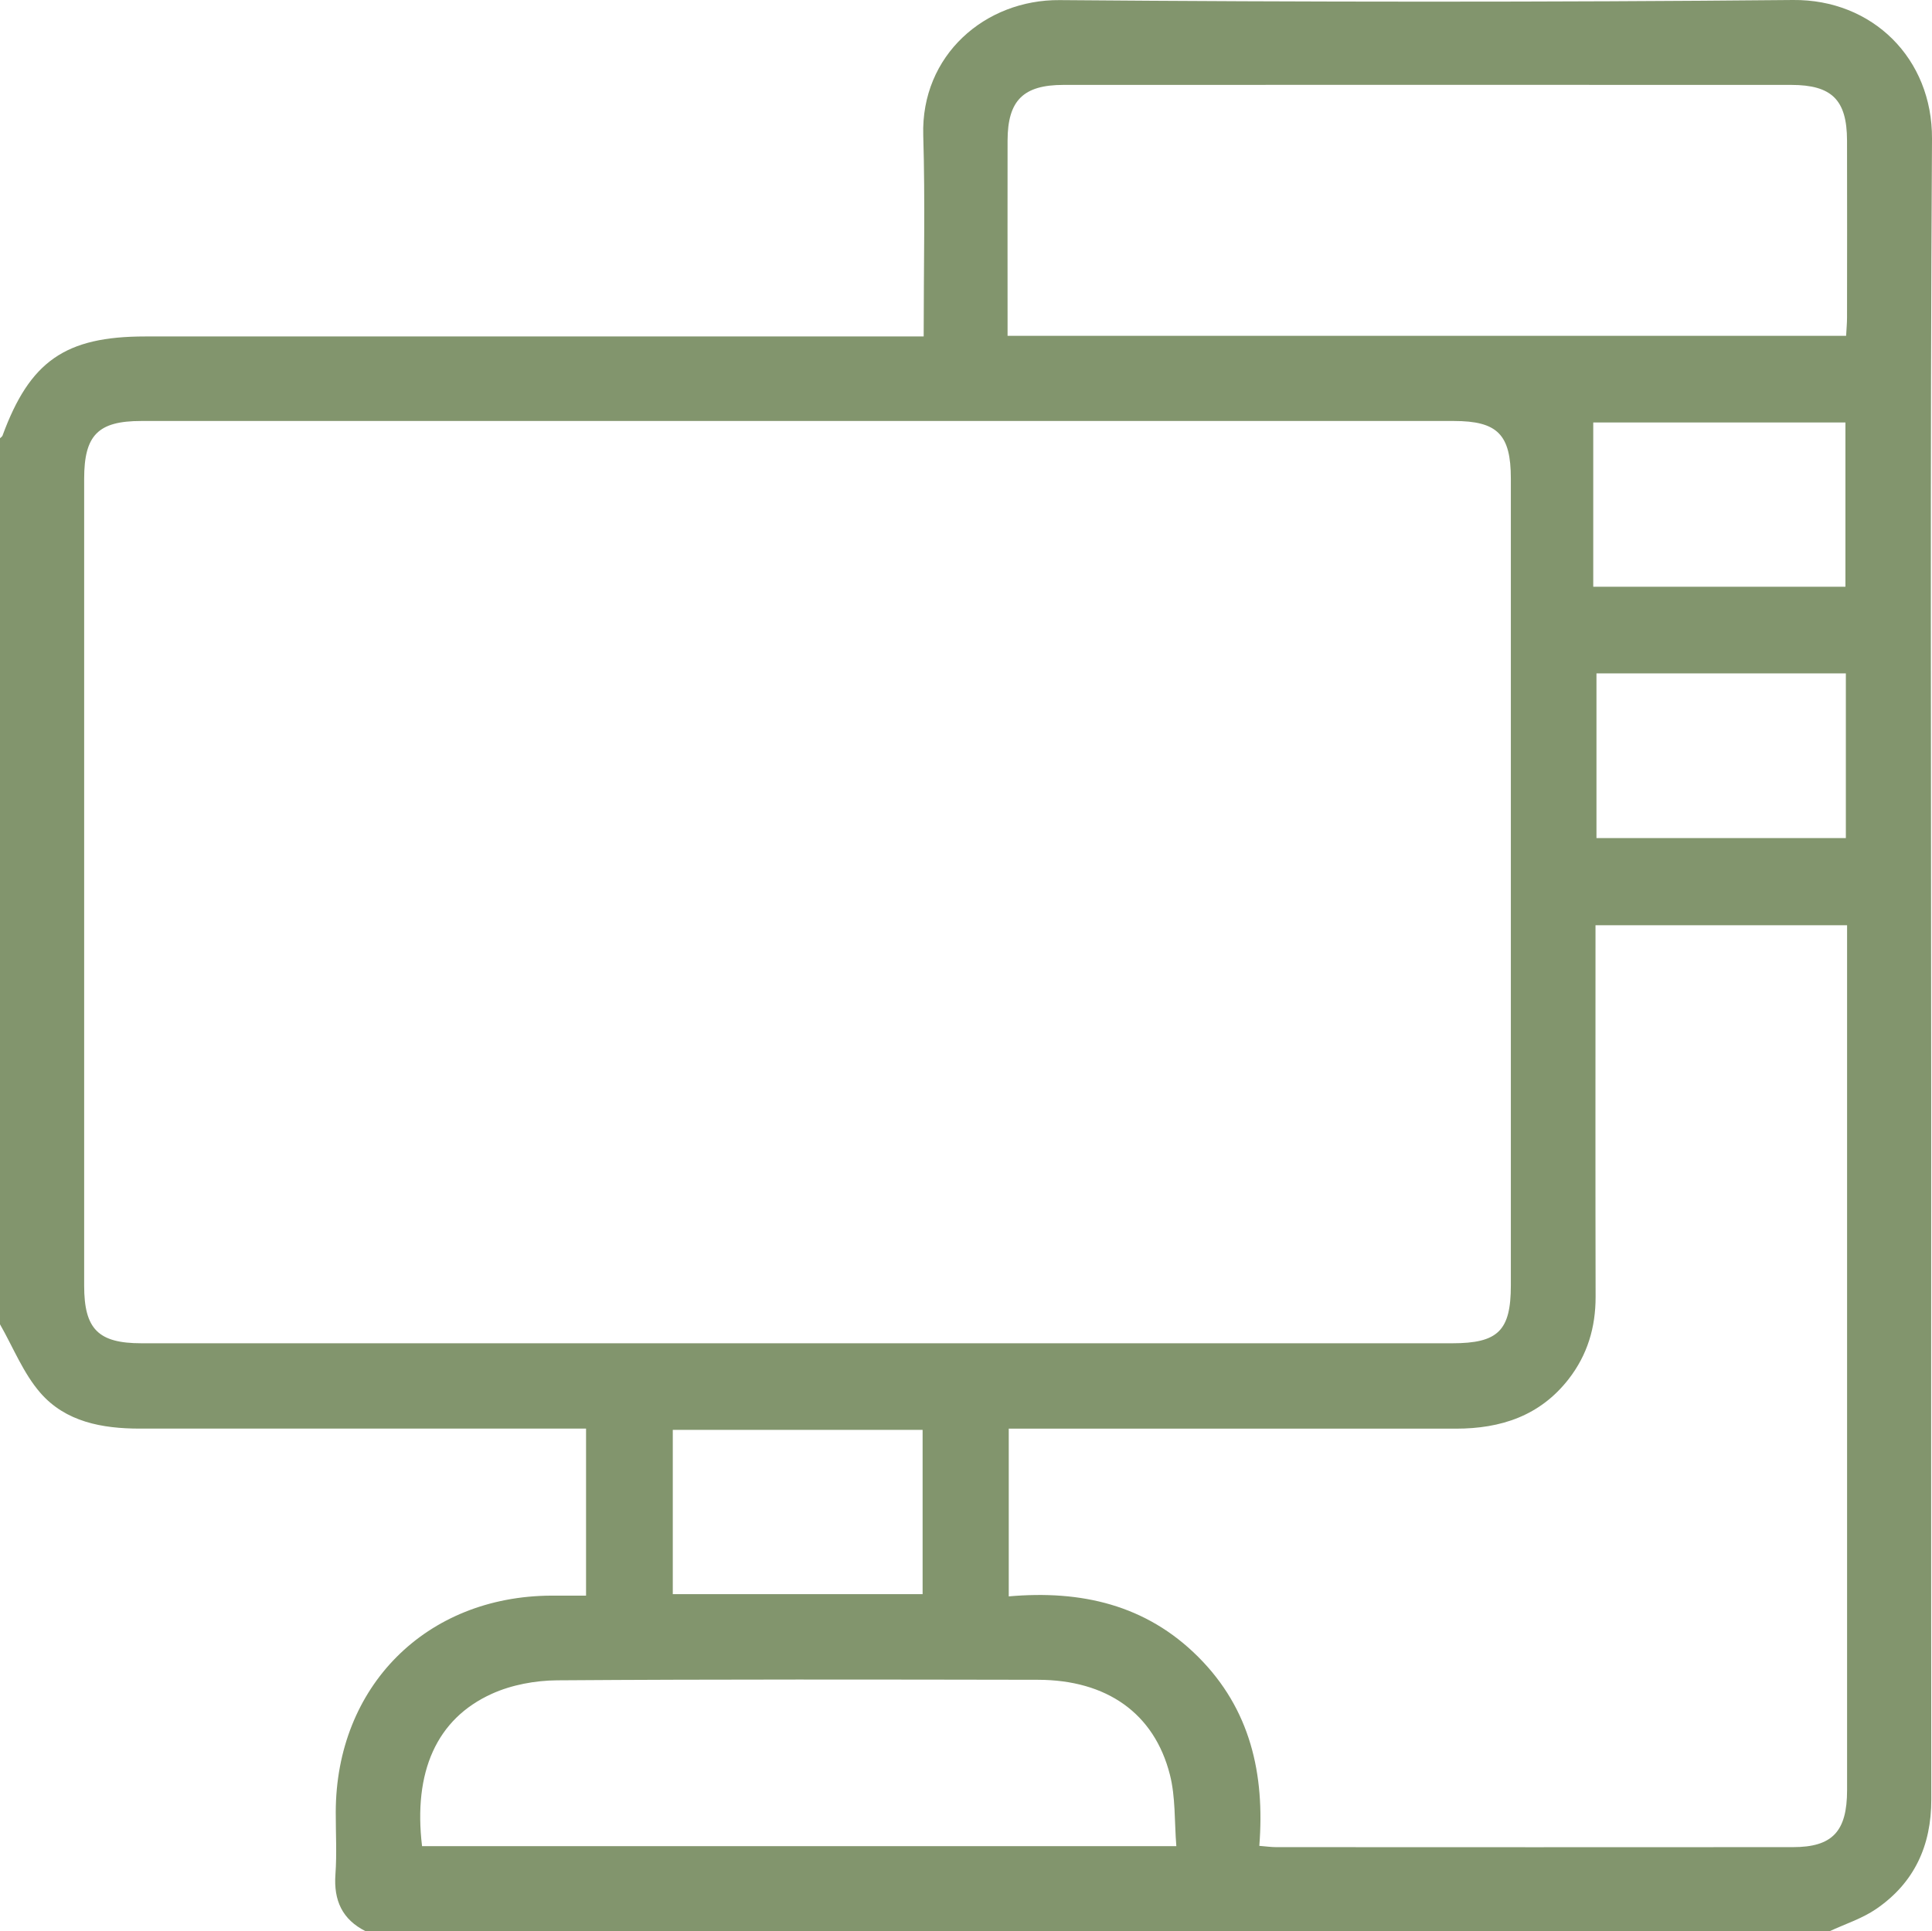 <?xml version="1.0" encoding="UTF-8"?>
<svg id="_Шар_2" data-name="Шар 2" xmlns="http://www.w3.org/2000/svg" viewBox="0 0 360.62 360.54">
  <defs>
    <style>
      .cls-1 {
        fill: #82956d;
        stroke-width: 0px;
      }
    </style>
  </defs>
  <g id="_Шар_1-2" data-name="Шар 1">
    <path class="cls-1" d="m341.46,360.54H68.29c-4.42-2.2-6.03-5.78-5.68-10.64.28-3.85.05-7.74.06-11.61.04-23.45,16.83-40.32,40.24-40.42,2.18,0,4.35,0,6.48,0v-31.18h-4.47c-26.27,0-52.55,0-78.82,0-7.01,0-13.85-1.24-18.58-6.69C4.34,256.34,2.46,251.52,0,247.22c0-55.14,0-110.28,0-165.41.16-.16.4-.3.47-.49,5.1-13.9,11.72-18.51,26.63-18.51,47.05,0,94.09,0,141.14,0,1.34,0,2.68,0,4.17,0,0-12.92.29-25.24-.08-37.54C171.88,10.29,183.91-.09,197.78.02c45.64.37,91.28.41,136.91-.02,14.81-.14,26.02,10.91,25.93,25.91-.37,59.94-.15,119.88-.15,179.82,0,43.4-.03,86.8.02,130.2.01,8.61-3.18,15.56-10.27,20.42-2.64,1.81-5.82,2.82-8.76,4.19Zm-192.55-109.78c40.72,0,81.43,0,122.15,0,8.56,0,10.95-2.34,10.95-10.8,0-50.21,0-100.42,0-150.63,0-8.22-2.5-10.74-10.65-10.74-81.67,0-163.33,0-245,0-8.06,0-10.65,2.64-10.65,10.79,0,50.21,0,100.42,0,150.63,0,8.12,2.64,10.75,10.7,10.75,40.83,0,81.67,0,122.5,0Zm148.9-78.04c0,1.68,0,2.96,0,4.24,0,21.7-.03,43.4.02,65.11.01,5.72-1.52,10.85-5.03,15.37-5.34,6.87-12.65,9.26-21.03,9.26-26.4,0-52.8,0-79.2,0-1.37,0-2.74,0-4.28,0v31.31c13.48-1.19,25.6,1.54,35.36,11.29,9.76,9.75,12.46,21.88,11.41,35.28,1.33.11,2.24.24,3.15.24,32.15.01,64.3.03,96.45,0,7.38,0,10.11-2.93,10.11-10.66,0-52.56,0-105.11,0-157.67,0-1.24,0-2.48,0-3.77h-46.96Zm46.78-110.02c.07-1.34.17-2.38.17-3.41.01-11.02.03-22.05,0-33.07-.02-7.56-2.82-10.36-10.41-10.37-45.28-.02-90.56-.01-135.84,0-7.52,0-10.42,2.91-10.44,10.38-.02,11.02,0,22.05,0,33.07v3.39h156.52ZM78.78,344.64h140.79c-.37-4.62-.13-9.14-1.2-13.34-2.92-11.48-11.8-17.7-24.64-17.72-29.91-.05-59.82-.11-89.73.1-4.09.03-8.5.84-12.2,2.52-10.33,4.67-14.68,14.58-13.02,28.45Zm218.61-235.11h47.07v-30.66h-47.07v30.66Zm47.15,16.18h-46.55v30.74h46.55v-30.74Zm-172.33,141.22h-46.63v30.66h46.63v-30.66Z"/>
  </g>
</svg>